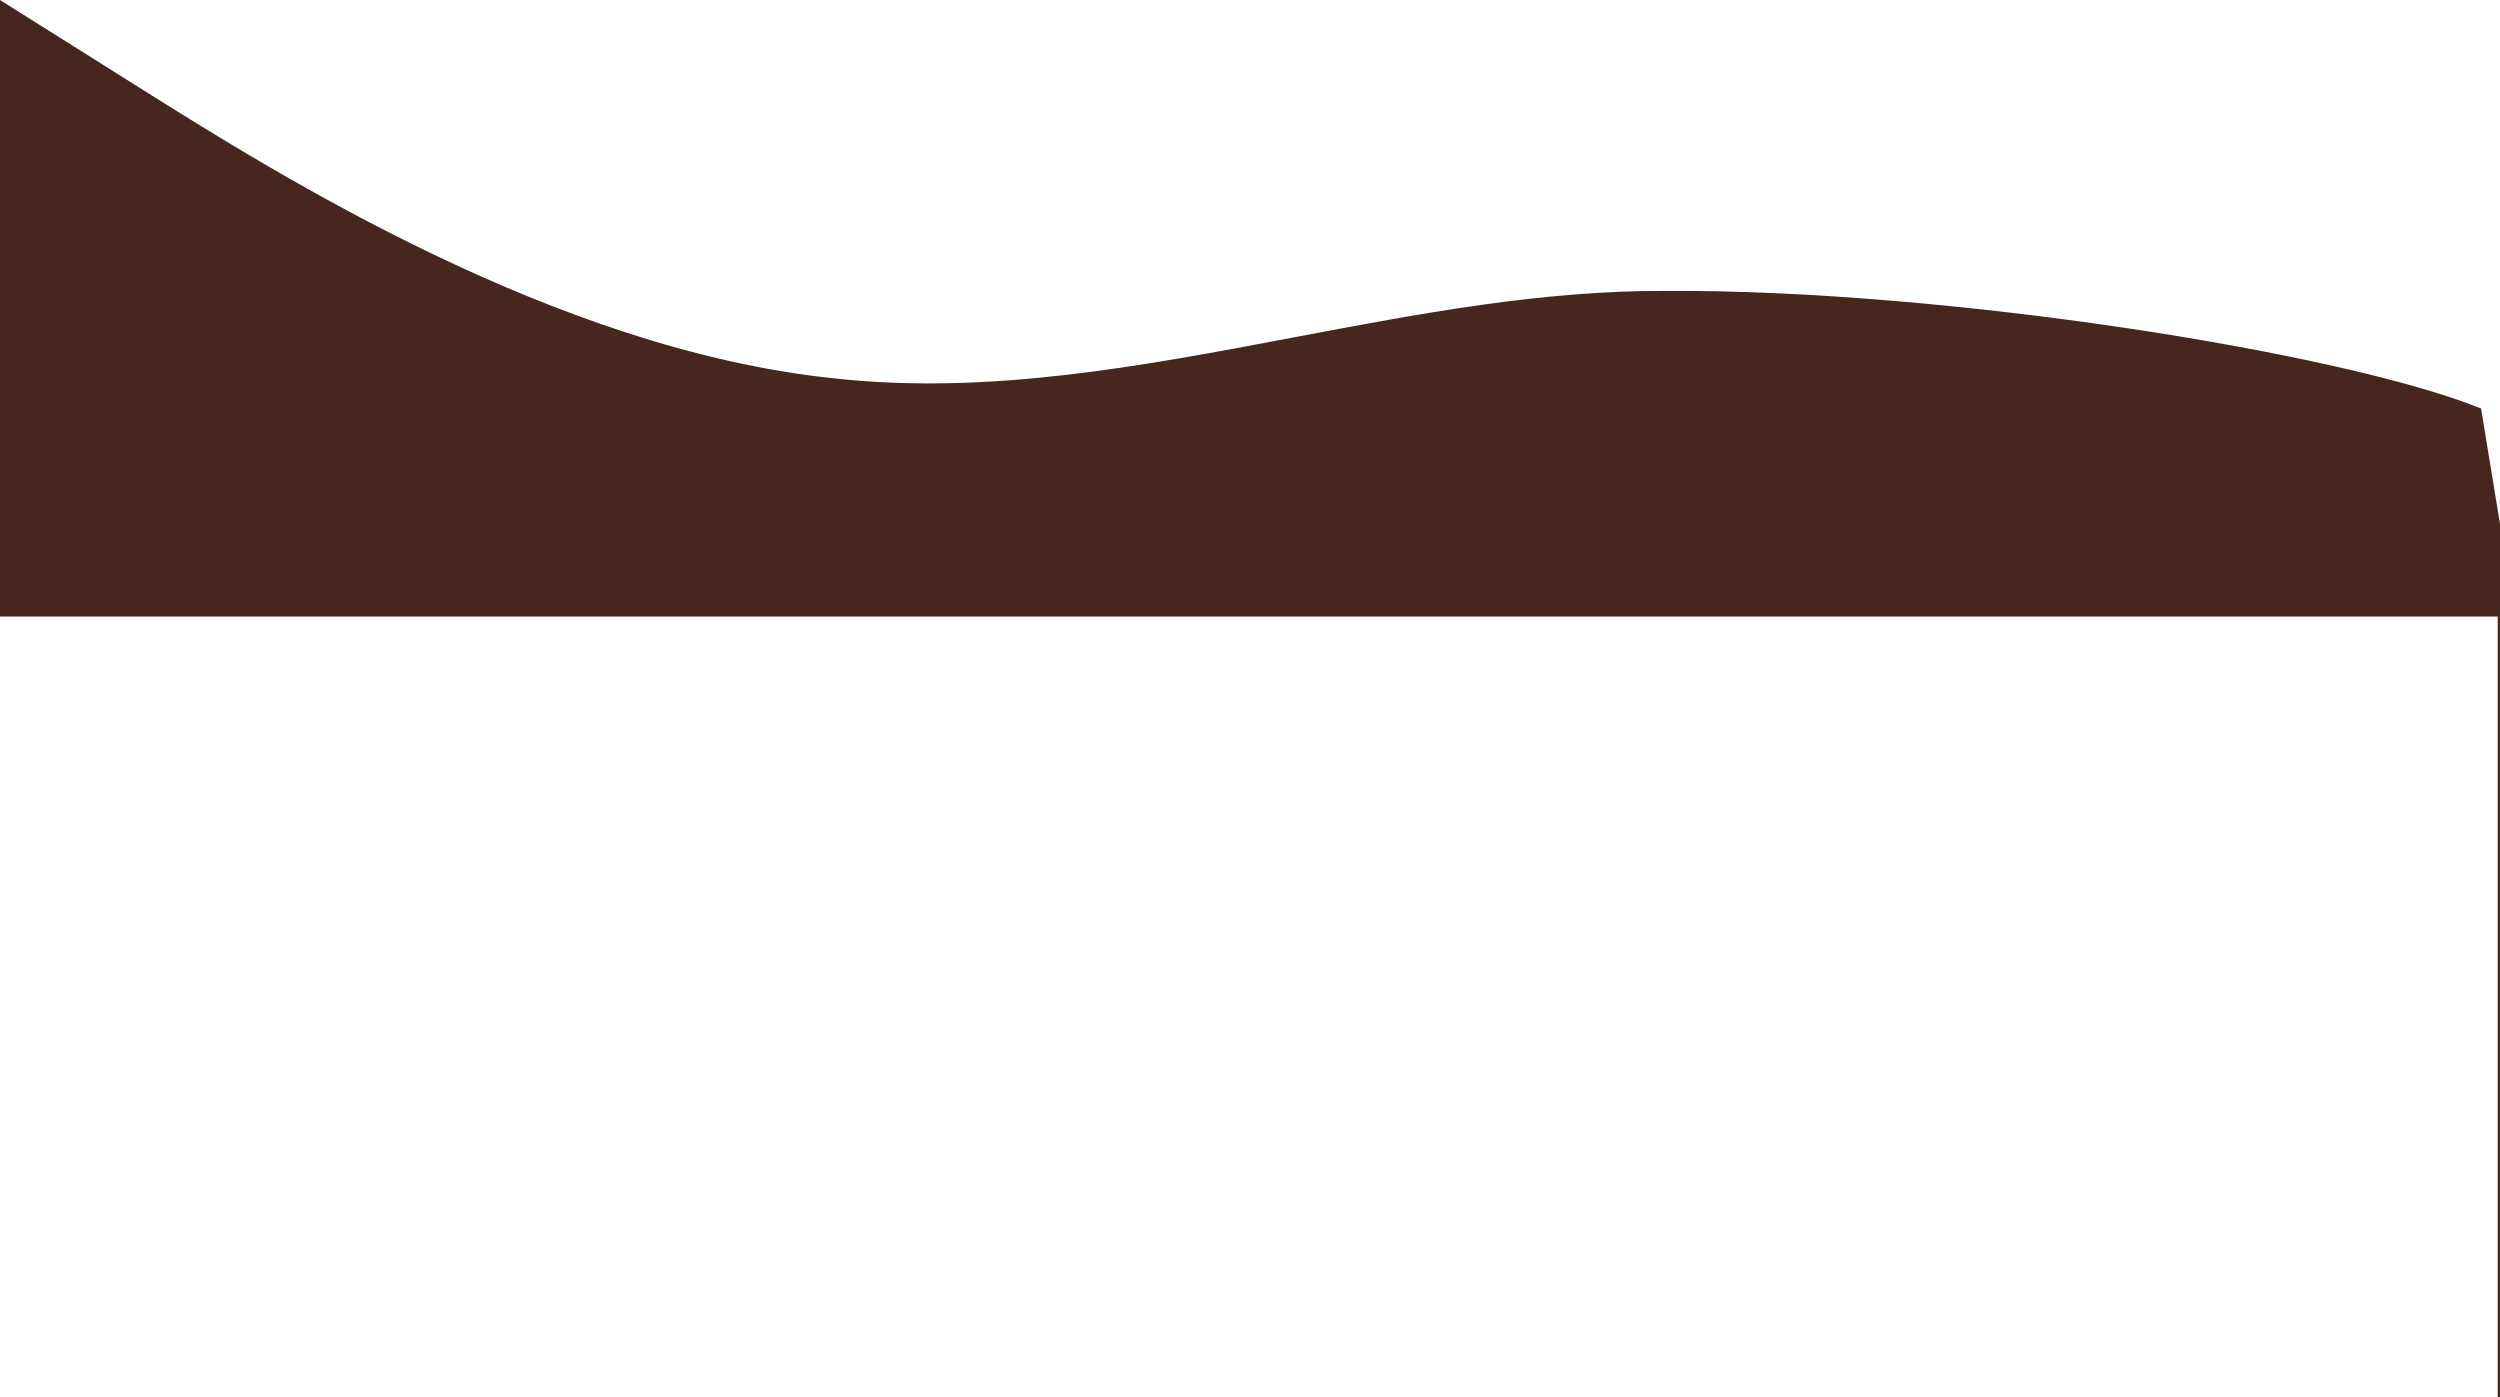 <?xml version="1.0" encoding="UTF-8"?> <svg xmlns="http://www.w3.org/2000/svg" width="2206" height="1233" viewBox="0 0 2206 1233" fill="none"> <path fill-rule="evenodd" clip-rule="evenodd" d="M122.556 77.062L0 0V544H2204V1233H2206V462.375L2189.29 360.476C2066.73 310.867 1715.78 255.27 1470.67 256.714C1361.35 256.07 1252.03 276.79 1142.71 297.511C1006.92 323.248 871.125 348.986 735.333 333.777C490.222 308.25 245.111 154.125 122.556 77.062Z" fill="#47261D"></path> </svg> 